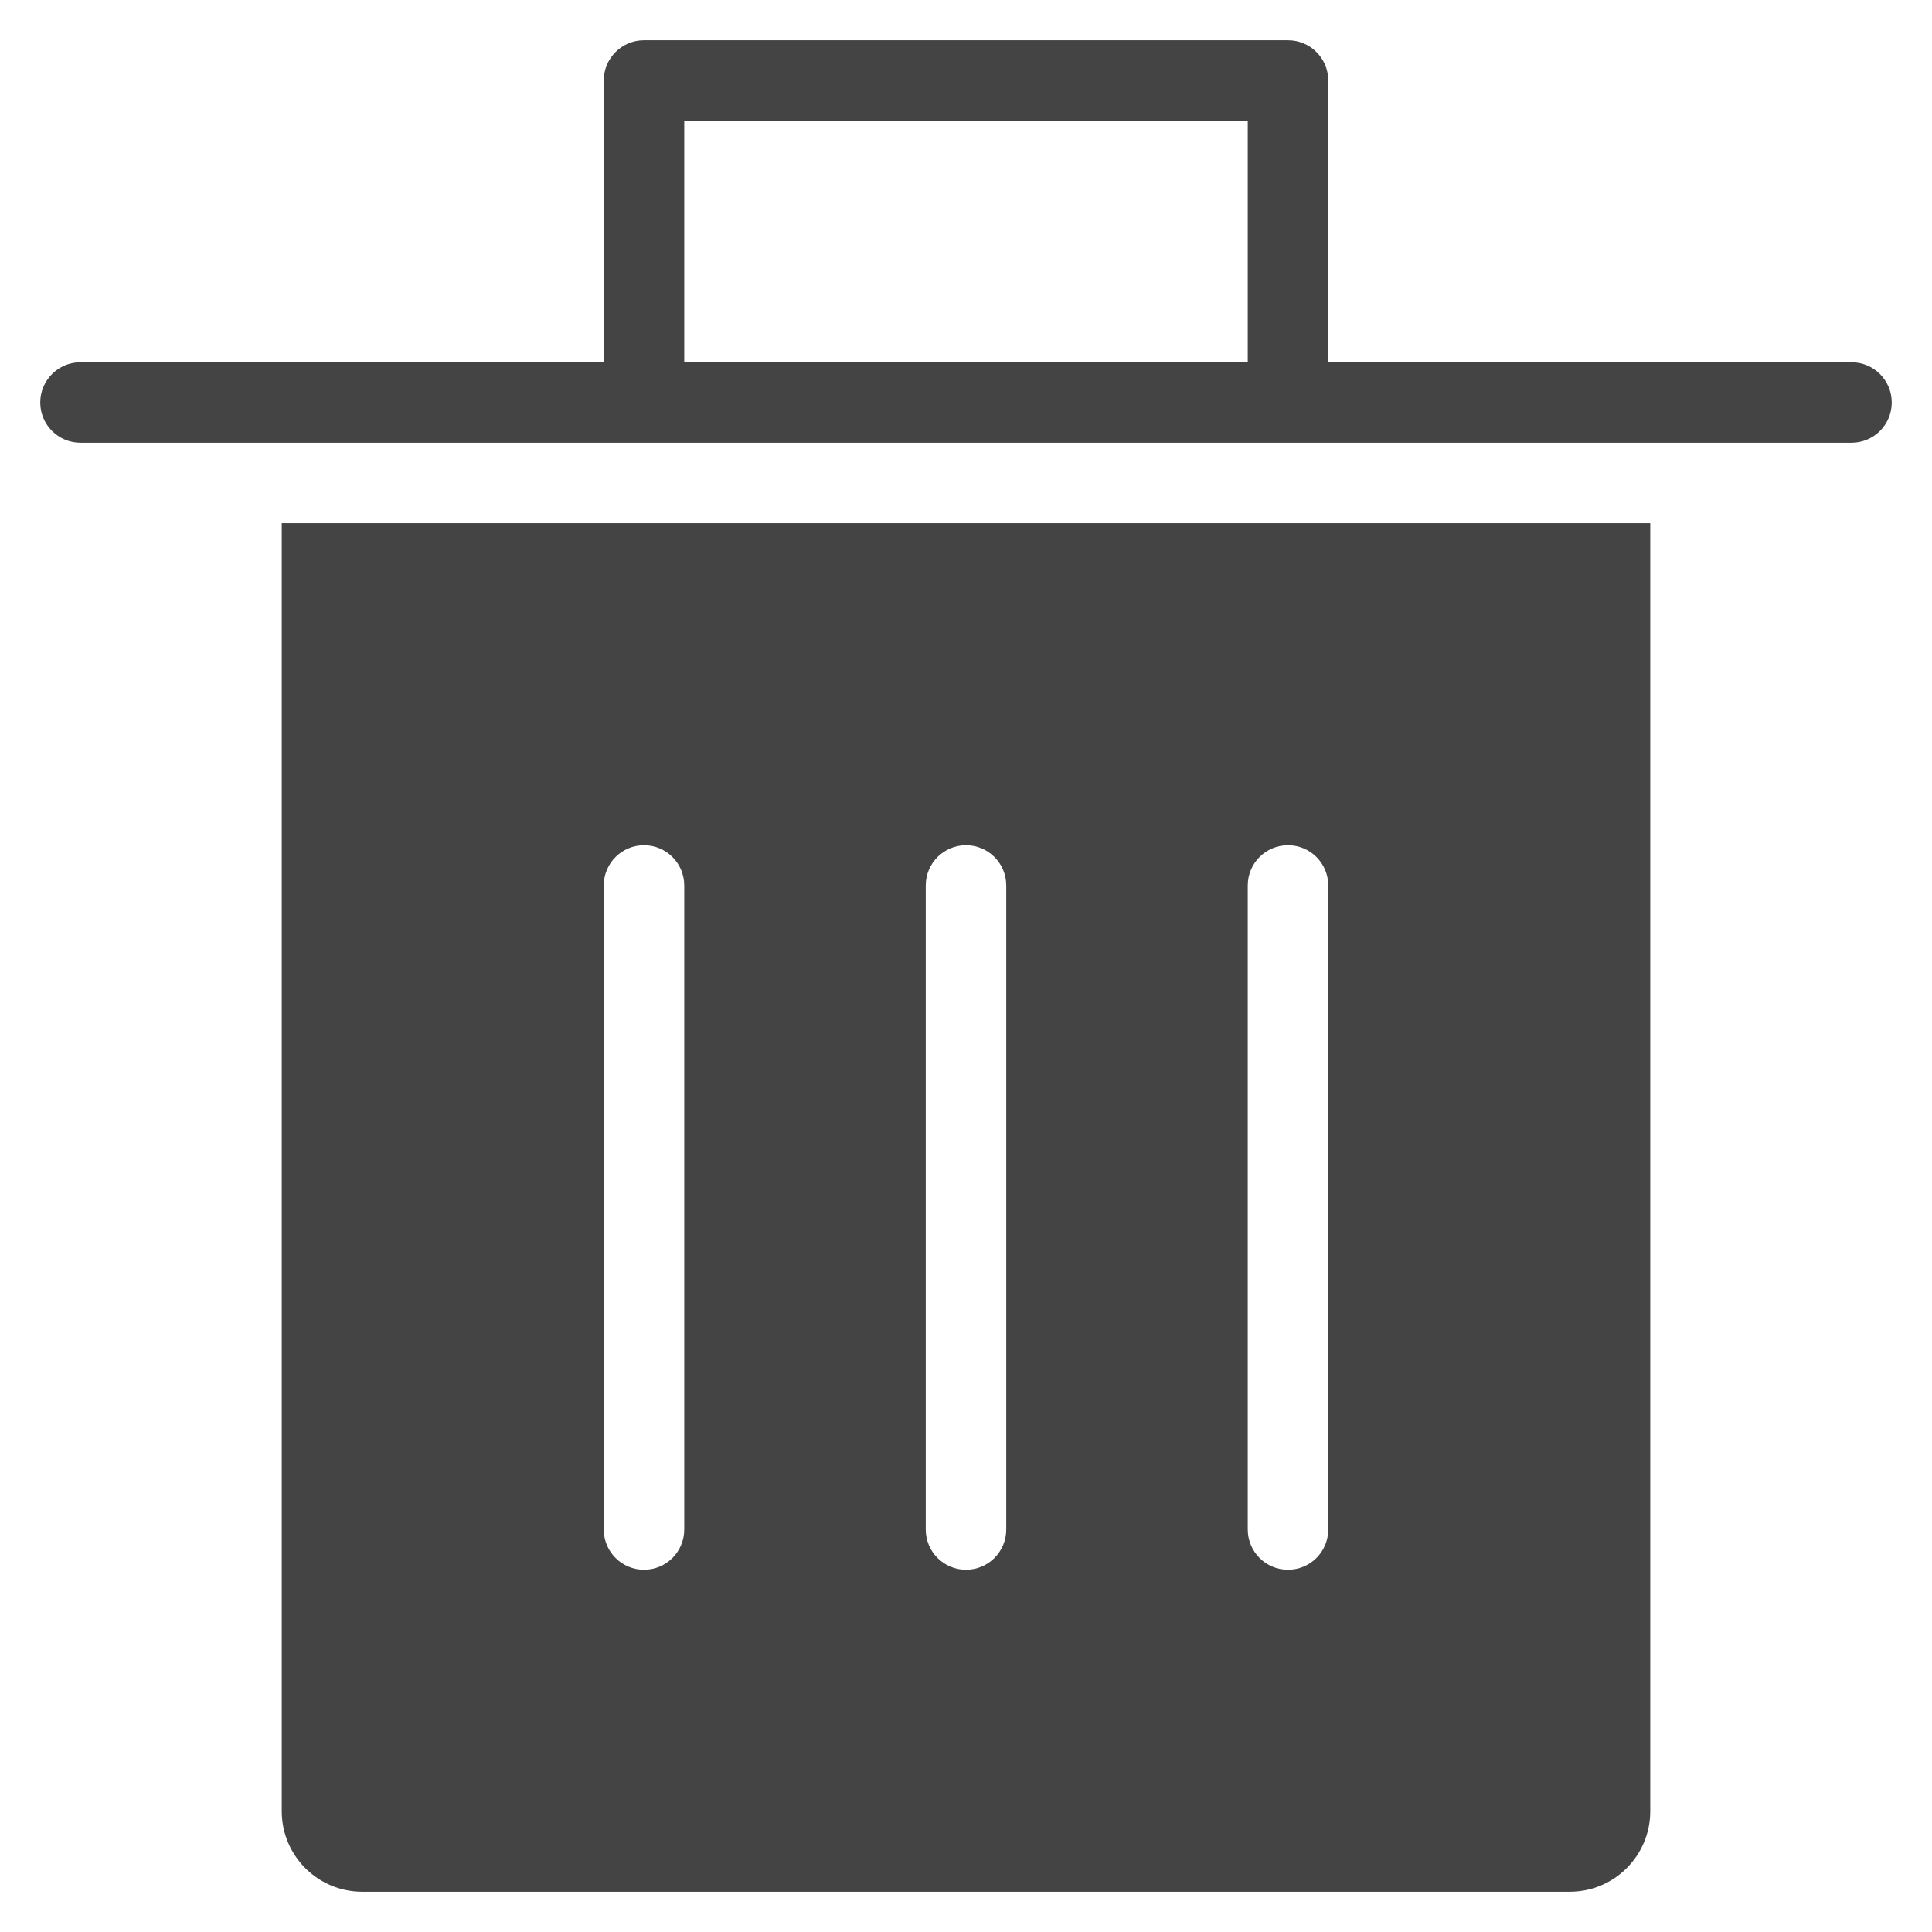 <svg version="1.1" xmlns="http://www.w3.org/2000/svg" xmlns:xlink="http://www.w3.org/1999/xlink" x="0px" y="0px" viewBox="0 0 48 48" xml:space="preserve" width="48" height="48"><g class="nc-icon-wrapper" fill="#444444"><path fill="#444444" d="M7,13v32c0,1.105,0.895,2,2,2h30c1.105,0,2-0.895,2-2V13H7z M17,38c0,0.552-0.447,1-1,1s-1-0.448-1-1V22 c0-0.552,0.447-1,1-1s1,0.448,1,1V38z M25,38c0,0.552-0.447,1-1,1s-1-0.448-1-1V22c0-0.552,0.447-1,1-1s1,0.448,1,1V38z M33,38 c0,0.552-0.447,1-1,1s-1-0.448-1-1V22c0-0.552,0.447-1,1-1s1,0.448,1,1V38z"></path> <path data-color="color-2" fill="#444444" d="M46,9H33V2c0-0.552-0.447-1-1-1H16c-0.553,0-1,0.448-1,1v7H2c-0.553,0-1,0.448-1,1 s0.447,1,1,1h44c0.553,0,1-0.448,1-1S46.553,9,46,9z M31,9H17V3h14V9z"></path></g></svg>